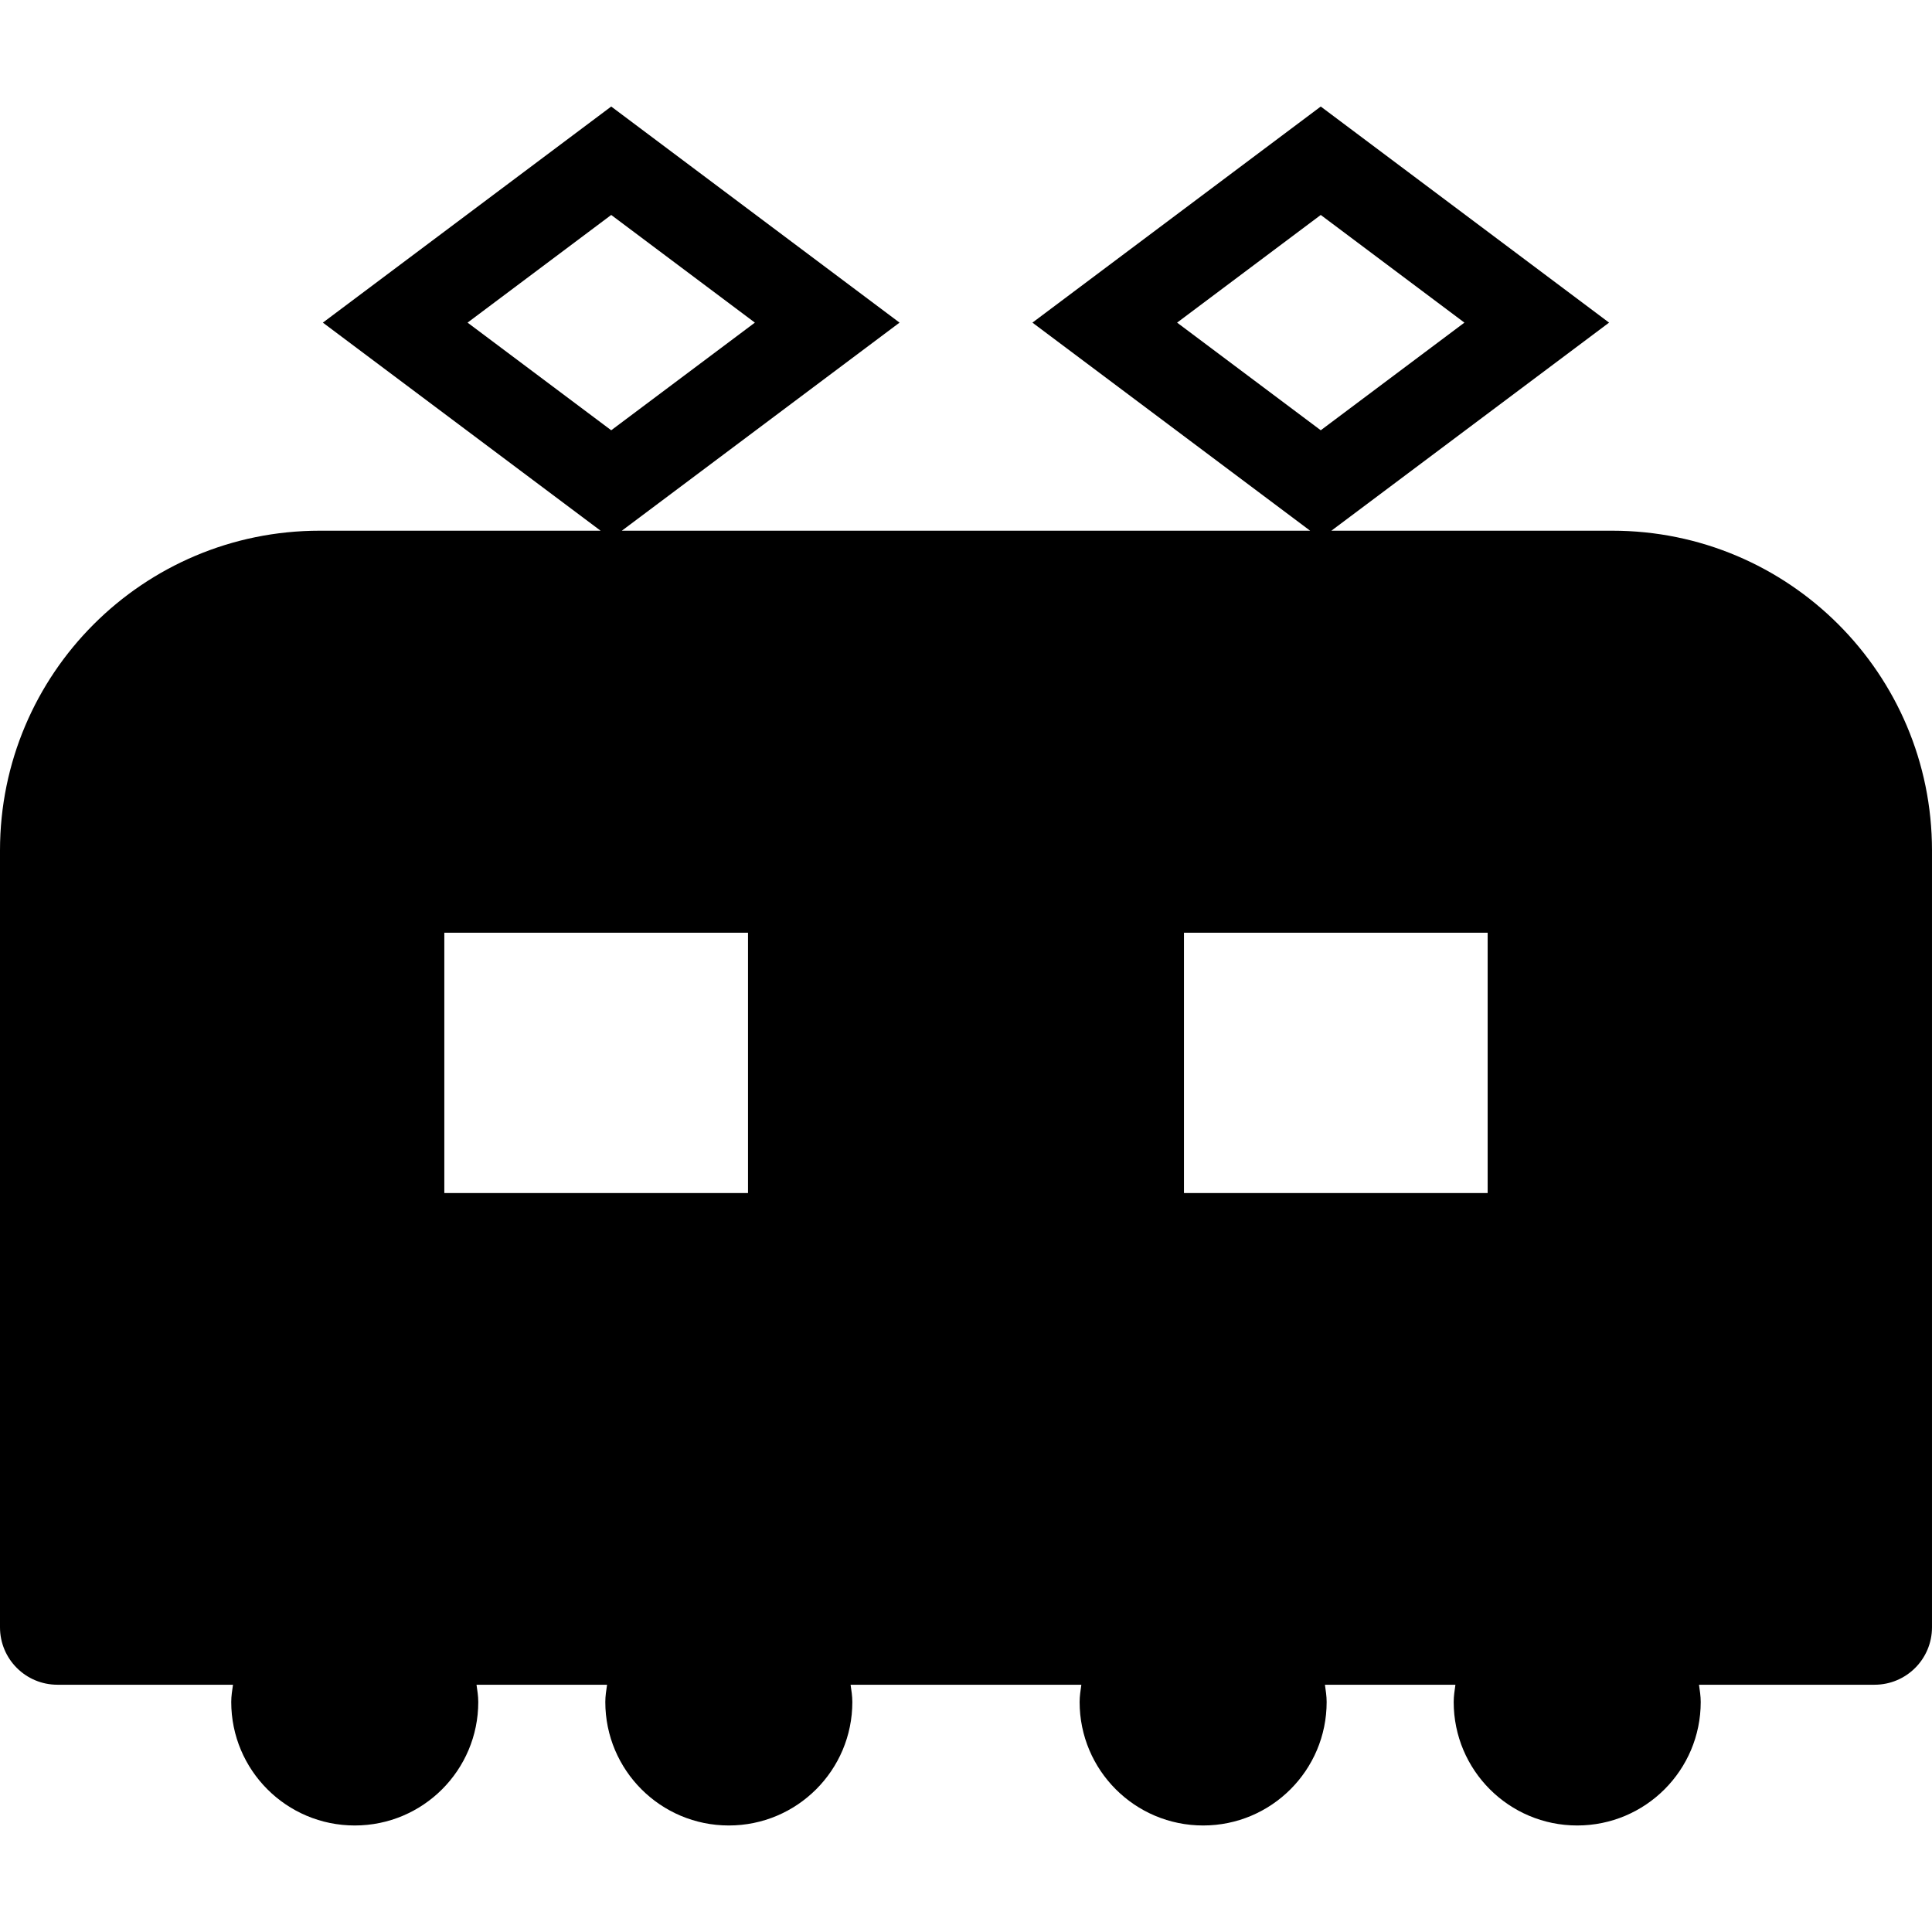 <?xml version="1.0" encoding="utf-8"?>

<!DOCTYPE svg PUBLIC "-//W3C//DTD SVG 1.1//EN" "http://www.w3.org/Graphics/SVG/1.1/DTD/svg11.dtd">
<!-- Uploaded to: SVG Repo, www.svgrepo.com, Generator: SVG Repo Mixer Tools -->
<svg height="800px" width="800px" version="1.1" id="_x32_" xmlns="http://www.w3.org/2000/svg" xmlns:xlink="http://www.w3.org/1999/xlink" 
	 viewBox="0 0 512 512"  xml:space="preserve">
<style type="text/css">
	.st0{fill:#000000;}
</style>
<g>
	<path class="st0" d="M427.268,140.642h-74.44l4.079-3.054l69.515-52.089L350.014,28.23l-76.408,57.269l73.594,55.143H164.794
		l4.079-3.054l69.515-52.089L161.979,28.23L85.563,85.499l73.601,55.143H84.732C37.935,140.642,0,178.578,0,225.375v205.886
		c0,8.399,6.812,15.21,15.21,15.21h46.536c-0.218,1.505-0.465,3.002-0.465,4.566c0,18.084,14.648,32.733,32.733,32.733
		c18.077,0,32.732-14.648,32.732-32.733c0-1.564-0.247-3.061-0.464-4.566h34.596c-0.217,1.505-0.464,3.002-0.464,4.566
		c0,18.084,14.648,32.733,32.733,32.733c18.076,0,32.732-14.648,32.732-32.733c0-1.564-0.247-3.061-0.464-4.566h61.154
		c-0.21,1.505-0.457,3.002-0.457,4.566c0,18.084,14.648,32.733,32.732,32.733c18.077,0,32.733-14.648,32.733-32.733
		c0-1.564-0.247-3.061-0.456-4.566h34.581c-0.21,1.505-0.457,3.002-0.457,4.566c0,18.084,14.648,32.733,32.733,32.733
		c18.076,0,32.732-14.648,32.732-32.733c0-1.564-0.247-3.061-0.456-4.566h46.534c8.398,0,15.21-6.811,15.21-15.21V225.375
		C512,178.578,474.065,140.642,427.268,140.642z M123.909,85.499l38.07-28.534l38.07,28.534l-38.07,28.526L123.909,85.499z
		 M198.23,316.169h-80.48v-68.983h80.48V316.169z M311.944,85.499l38.07-28.534l38.07,28.534l-38.07,28.526L311.944,85.499z
		 M394.243,316.169h-80.48v-68.983h80.48V316.169z"/>
</g>
</svg>